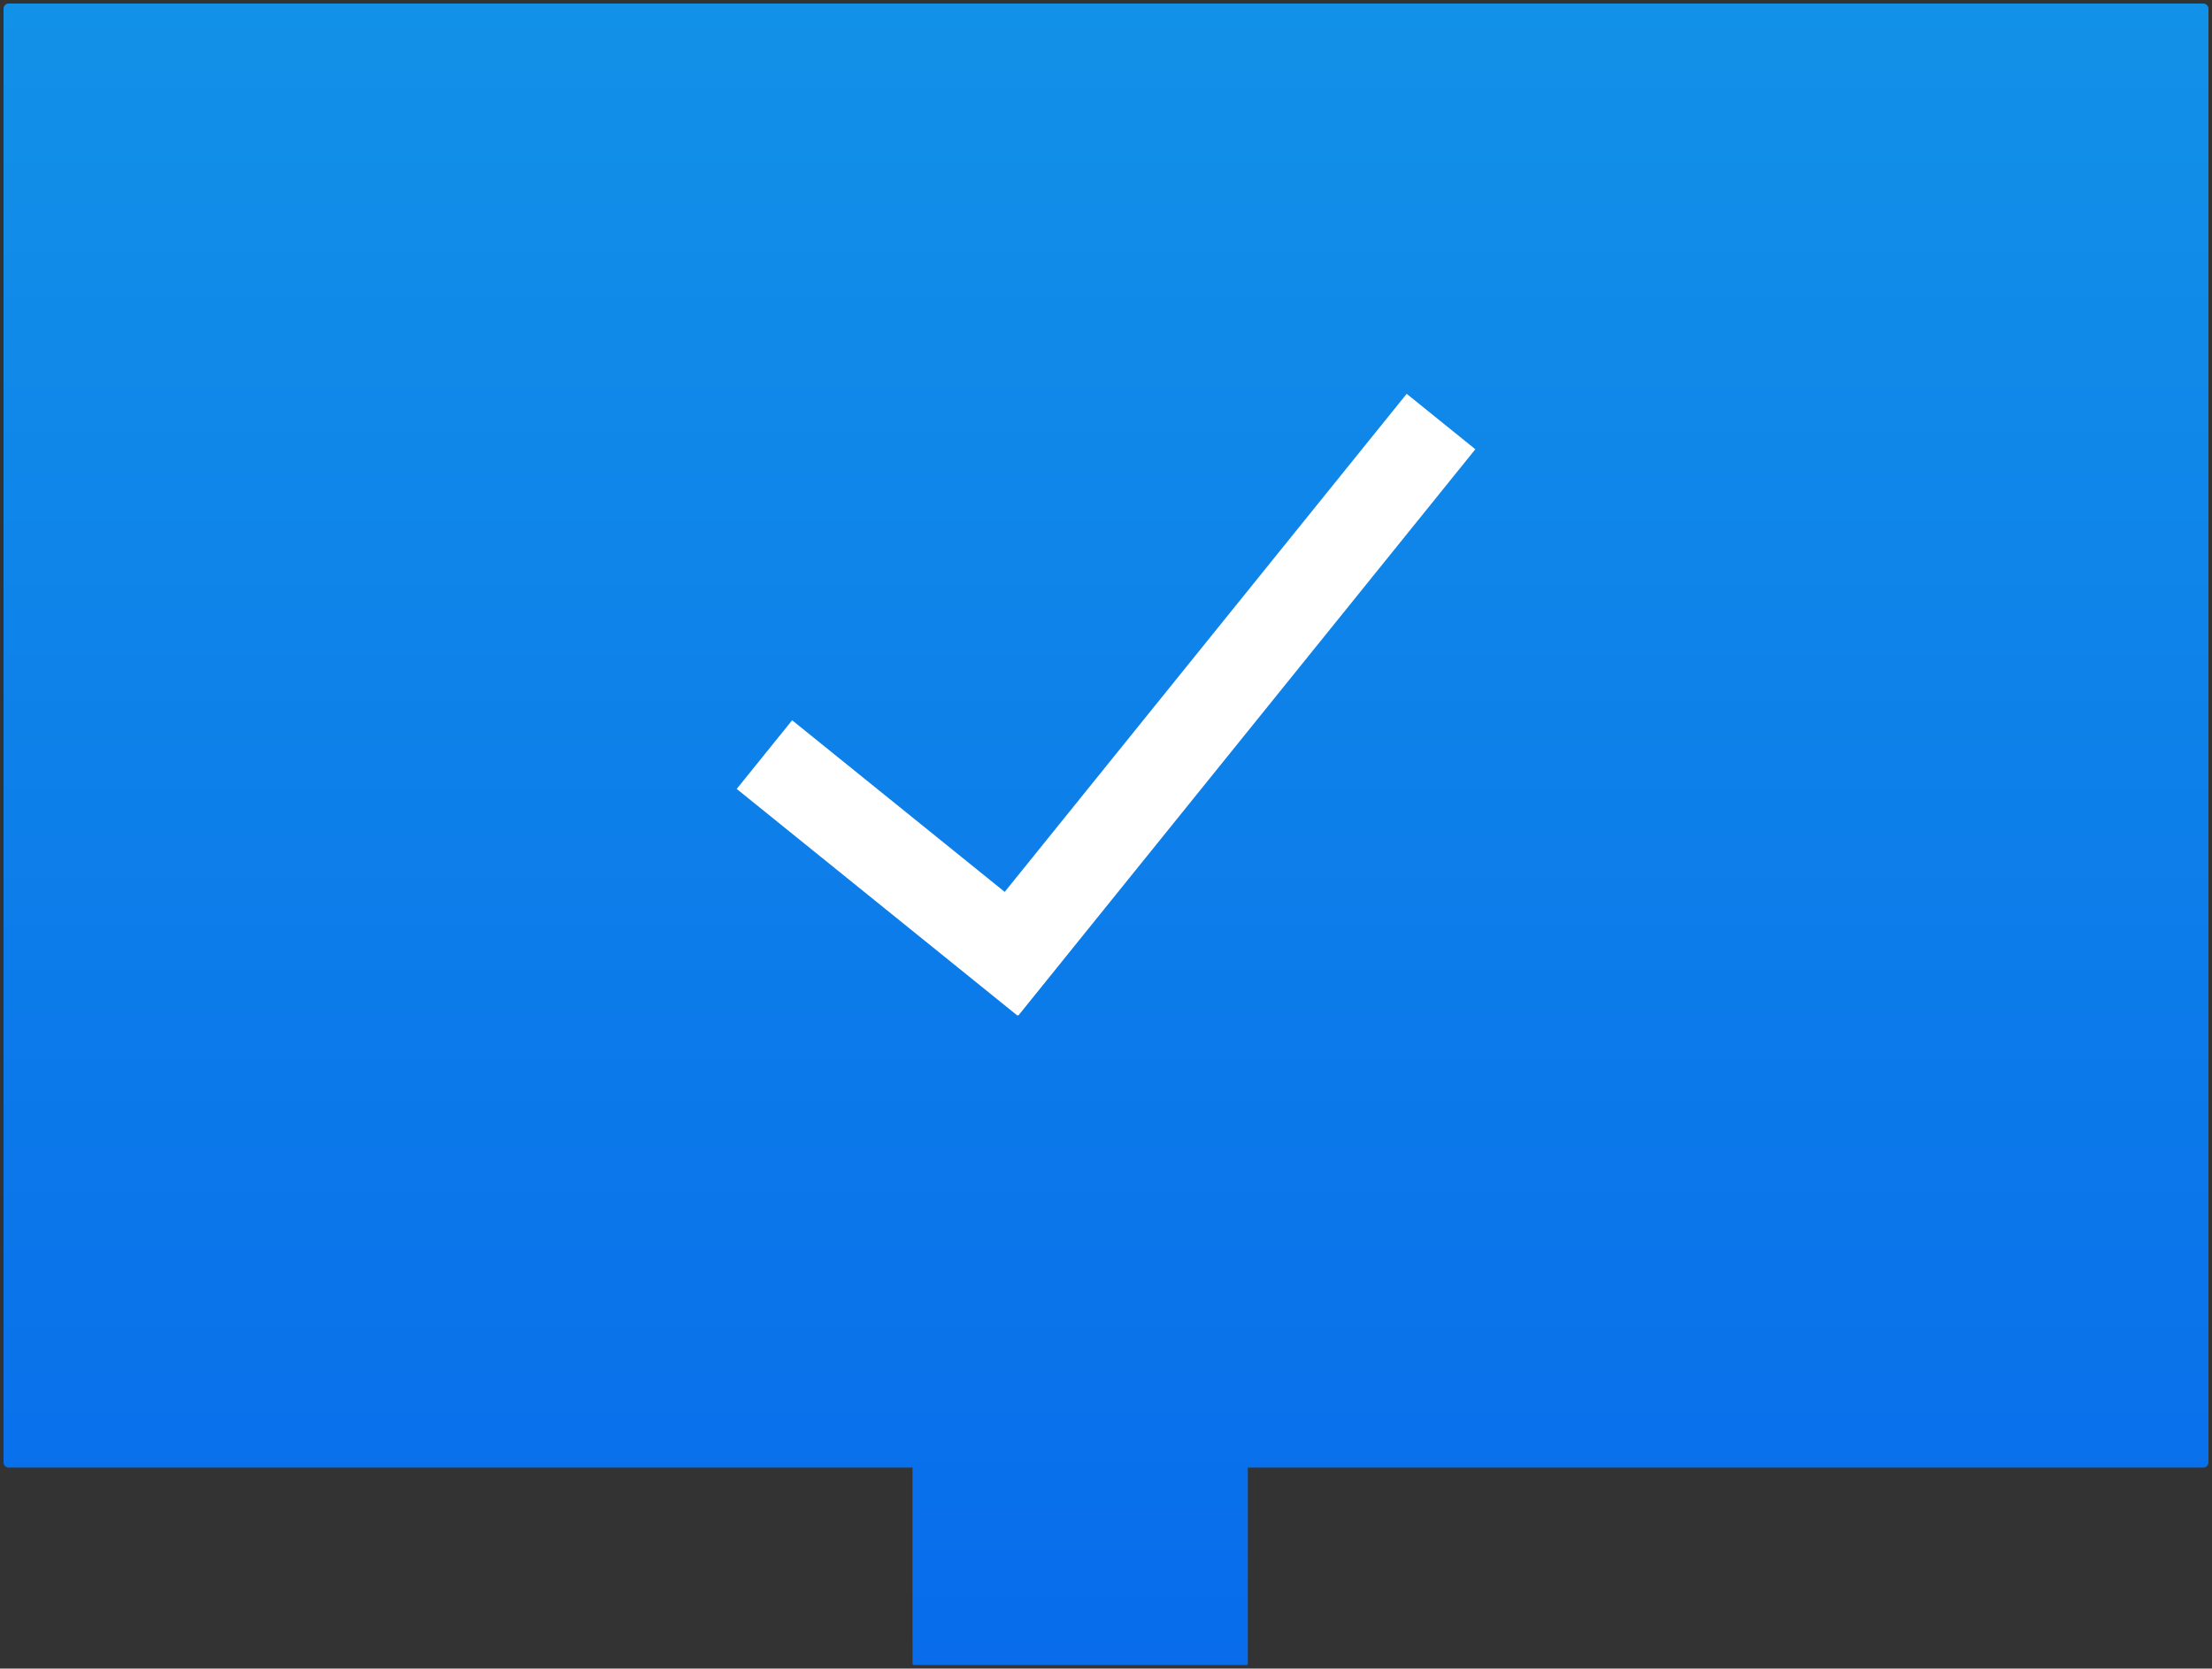 <svg xmlns="http://www.w3.org/2000/svg" xmlns:xlink="http://www.w3.org/1999/xlink" width="312.624" height="235.783" viewBox="0 0 312.624 235.783">
  <rect x="0" y="0" width="312.624" height="235.783" fill="#333333" stroke="none"/>
  <defs>
    <linearGradient id="linear-gradient" x1="0.5" x2="0.5" y2="1" gradientUnits="objectBoundingBox">
      <stop offset="0" stop-color="#1291e8"/>
      <stop offset="1" stop-color="#086ceb"/>
    </linearGradient>
  </defs>
  <g id="Groupe_2077" data-name="Groupe 2077" transform="translate(-6570.506 0.5)">
    <path id="Union_10" data-name="Union 10" d="M128.659,234.782a.193.193,0,0,1-.193-.193V206.879H.742A.742.742,0,0,1,0,206.137V.74A.741.741,0,0,1,.742,0H310.883a.741.741,0,0,1,.742.741v205.4a.742.742,0,0,1-.742.742H175.855V234.59a.193.193,0,0,1-.193.193Z" transform="translate(6571.006 0.001)" stroke="rgba(0,0,0,0)" stroke-width="1" fill="url(#linear-gradient)"/>
    <g id="Groupe_2076" data-name="Groupe 2076" transform="translate(6674.625 55.151)">
      <rect id="Rectangle_492" data-name="Rectangle 492" width="12.473" height="51.031" transform="matrix(0.628, -0.778, 0.778, 0.628, 0, 55.832)" fill="#fff"/>
      <rect id="Rectangle_493" data-name="Rectangle 493" width="12.473" height="102.799" transform="matrix(0.778, 0.628, -0.628, 0.778, 94.688, 0)" fill="#fff"/>
    </g>
  </g>
</svg>
